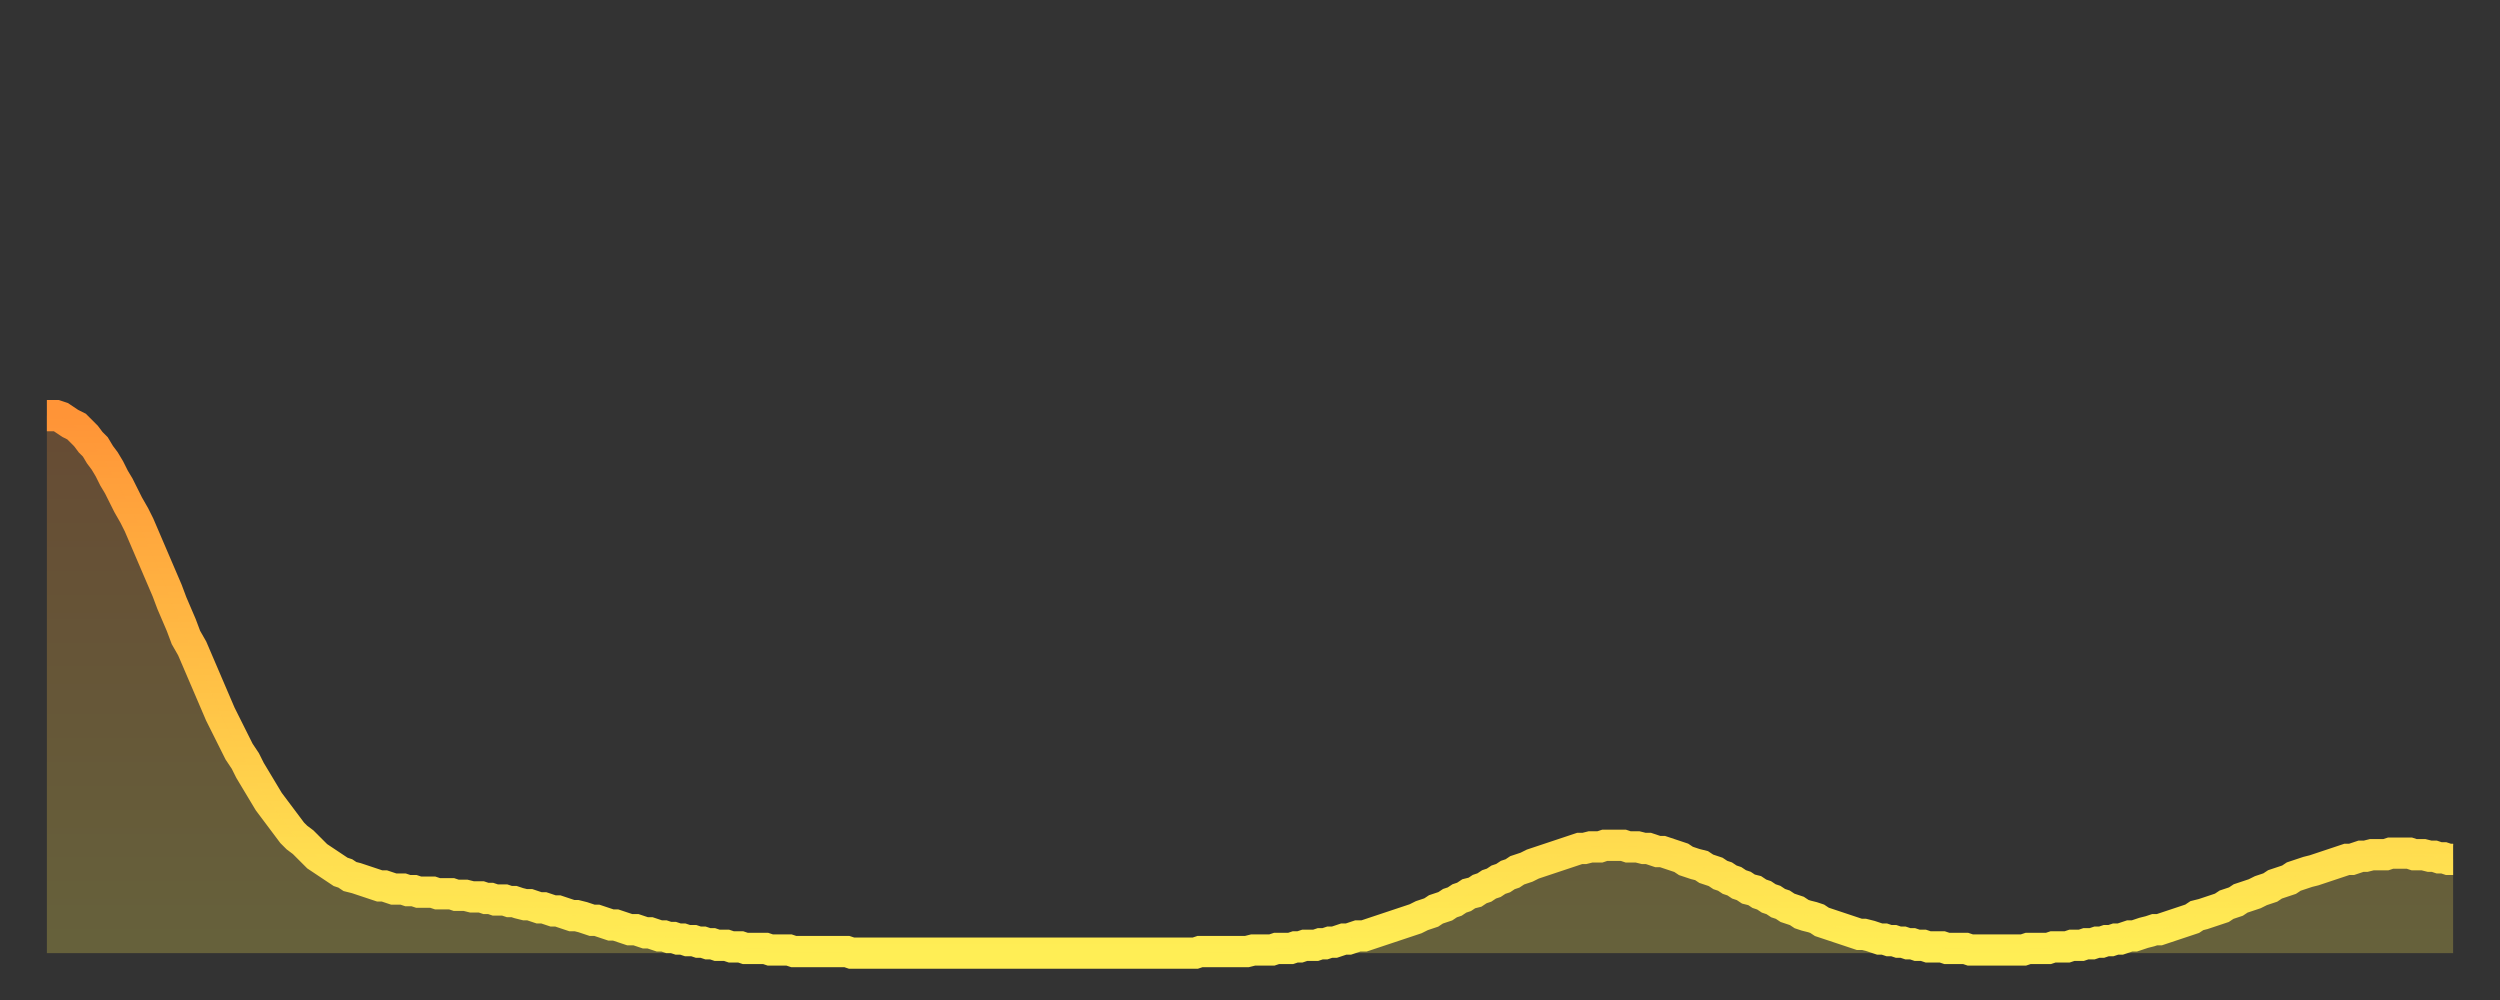 <?xml version="1.0" encoding="utf-8" ?>
<svg baseProfile="full" height="64" version="1.1" width="160" xmlns="http://www.w3.org/2000/svg" xmlns:ev="http://www.w3.org/2001/xml-events" xmlns:xlink="http://www.w3.org/1999/xlink"><rect width="100%" height="100%" fill="#333333" stroke="none"/><defs><linearGradient id="id665014" x1="0" x2="0" y1="0" y2="1"><stop offset="0%" stop-color="#ff9437" /><stop offset="50%" stop-color="#ffc146" /><stop offset="100%" stop-color="#ffee55" /></linearGradient></defs><g transform="translate(3,3)"><g><path d="M 0.0 23.6 0.3 23.6 0.6 23.6 0.9 23.7 1.2 23.9 1.5 24.1 1.9 24.3 2.2 24.6 2.5 24.9 2.8 25.3 3.1 25.6 3.4 26.1 3.7 26.5 4.0 27.0 4.3 27.6 4.6 28.1 4.9 28.7 5.2 29.3 5.6 30.0 5.9 30.6 6.2 31.3 6.5 32.0 6.8 32.7 7.1 33.4 7.4 34.1 7.7 34.8 8.0 35.6 8.3 36.3 8.6 37.0 8.9 37.8 9.3 38.5 9.6 39.2 9.9 39.9 10.2 40.6 10.5 41.3 10.8 42.0 11.1 42.7 11.4 43.3 11.7 43.9 12.0 44.5 12.3 45.1 12.7 45.7 13.0 46.3 13.3 46.8 13.6 47.3 13.9 47.8 14.2 48.3 14.5 48.7 14.8 49.1 15.1 49.5 15.4 49.9 15.7 50.3 16.0 50.6 16.4 50.9 16.7 51.2 17.0 51.5 17.3 51.8 17.6 52.0 17.9 52.2 18.2 52.4 18.5 52.6 18.8 52.8 19.1 52.9 19.4 53.1 19.8 53.2 20.1 53.3 20.4 53.4 20.7 53.5 21.0 53.6 21.3 53.7 21.6 53.7 21.9 53.8 22.2 53.9 22.5 53.9 22.8 53.9 23.1 54.0 23.5 54.0 23.8 54.1 24.1 54.1 24.4 54.1 24.7 54.1 25.0 54.2 25.3 54.2 25.6 54.2 25.9 54.2 26.2 54.3 26.5 54.3 26.8 54.3 27.2 54.4 27.5 54.4 27.8 54.4 28.1 54.5 28.4 54.5 28.7 54.6 29.0 54.6 29.3 54.6 29.6 54.7 29.9 54.7 30.2 54.8 30.6 54.9 30.9 54.9 31.2 55.0 31.5 55.1 31.8 55.1 32.1 55.2 32.4 55.3 32.7 55.3 33.0 55.4 33.3 55.5 33.6 55.6 33.9 55.6 34.3 55.7 34.6 55.8 34.9 55.9 35.2 55.9 35.5 56.0 35.8 56.1 36.1 56.2 36.4 56.2 36.7 56.3 37.0 56.4 37.3 56.5 37.7 56.5 38.0 56.6 38.3 56.7 38.6 56.7 38.9 56.8 39.2 56.9 39.5 56.9 39.8 57.0 40.1 57.0 40.4 57.1 40.7 57.1 41.0 57.2 41.4 57.2 41.7 57.3 42.0 57.3 42.3 57.4 42.6 57.4 42.9 57.5 43.2 57.5 43.5 57.5 43.8 57.6 44.1 57.6 44.4 57.6 44.7 57.7 45.1 57.7 45.4 57.7 45.7 57.7 46.0 57.7 46.3 57.8 46.6 57.8 46.9 57.8 47.2 57.8 47.5 57.8 47.8 57.9 48.1 57.9 48.5 57.9 48.8 57.9 49.1 57.9 49.4 57.9 49.7 57.9 50.0 57.9 50.3 57.9 50.6 57.9 50.9 57.9 51.2 57.9 51.5 58.0 51.8 58.0 52.2 58.0 52.5 58.0 52.8 58.0 53.1 58.0 53.4 58.0 53.7 58.0 54.0 58.0 54.3 58.0 54.6 58.0 54.9 58.0 55.2 58.0 55.6 58.0 55.9 58.0 56.2 58.0 56.5 58.0 56.8 58.0 57.1 58.0 57.4 58.0 57.7 58.0 58.0 58.0 58.3 58.0 58.6 58.0 58.9 58.0 59.3 58.0 59.6 58.0 59.9 58.0 60.2 58.0 60.5 58.0 60.8 58.0 61.1 58.0 61.4 58.0 61.7 58.0 62.0 58.0 62.3 58.0 62.6 58.0 63.0 58.0 63.3 58.0 63.6 58.0 63.9 58.0 64.2 58.0 64.5 58.0 64.8 58.0 65.1 58.0 65.4 58.0 65.7 58.0 66.0 58.0 66.4 58.0 66.7 58.0 67.0 58.0 67.3 58.0 67.6 58.0 67.9 58.0 68.2 58.0 68.5 58.0 68.8 58.0 69.1 58.0 69.4 58.0 69.7 58.0 70.1 58.0 70.4 58.0 70.7 58.0 71.0 58.0 71.3 58.0 71.6 58.0 71.9 58.0 72.2 58.0 72.5 58.0 72.8 58.0 73.1 58.0 73.5 58.0 73.8 57.9 74.1 57.9 74.4 57.9 74.7 57.9 75.0 57.9 75.3 57.9 75.6 57.9 75.9 57.9 76.2 57.9 76.5 57.9 76.8 57.9 77.2 57.8 77.5 57.8 77.8 57.8 78.1 57.8 78.4 57.8 78.7 57.7 79.0 57.7 79.3 57.7 79.6 57.7 79.9 57.6 80.2 57.6 80.5 57.5 80.9 57.5 81.2 57.5 81.5 57.4 81.8 57.4 82.1 57.3 82.4 57.3 82.7 57.2 83.0 57.1 83.3 57.1 83.6 57.0 83.9 56.9 84.3 56.9 84.6 56.8 84.9 56.7 85.2 56.6 85.5 56.5 85.8 56.4 86.1 56.3 86.4 56.2 86.7 56.1 87.0 56.0 87.3 55.9 87.6 55.8 88.0 55.6 88.3 55.5 88.6 55.4 88.9 55.2 89.2 55.1 89.5 55.0 89.8 54.8 90.1 54.7 90.4 54.5 90.7 54.4 91.0 54.2 91.4 54.1 91.7 53.9 92.0 53.8 92.3 53.6 92.6 53.5 92.9 53.3 93.2 53.2 93.5 53.0 93.8 52.9 94.1 52.7 94.4 52.6 94.7 52.5 95.1 52.3 95.4 52.2 95.7 52.1 96.0 52.0 96.3 51.9 96.6 51.8 96.9 51.7 97.2 51.6 97.5 51.5 97.8 51.4 98.1 51.3 98.4 51.3 98.8 51.2 99.1 51.2 99.4 51.2 99.7 51.1 100.0 51.1 100.3 51.1 100.6 51.1 100.9 51.1 101.2 51.2 101.5 51.2 101.8 51.2 102.2 51.3 102.5 51.3 102.8 51.4 103.1 51.5 103.4 51.5 103.7 51.6 104.0 51.7 104.3 51.8 104.6 51.9 104.9 52.1 105.2 52.2 105.5 52.3 105.9 52.4 106.2 52.6 106.5 52.7 106.8 52.8 107.1 53.0 107.4 53.1 107.7 53.3 108.0 53.4 108.3 53.6 108.6 53.7 108.9 53.9 109.3 54.0 109.6 54.2 109.9 54.3 110.2 54.5 110.5 54.6 110.8 54.8 111.1 54.9 111.4 55.1 111.7 55.2 112.0 55.3 112.3 55.5 112.6 55.6 113.0 55.7 113.3 55.8 113.6 56.0 113.9 56.1 114.2 56.2 114.5 56.3 114.8 56.4 115.1 56.5 115.4 56.6 115.7 56.7 116.0 56.8 116.3 56.8 116.7 56.9 117.0 57.0 117.3 57.1 117.6 57.1 117.9 57.2 118.2 57.2 118.5 57.3 118.8 57.3 119.1 57.4 119.4 57.4 119.7 57.5 120.1 57.5 120.4 57.6 120.7 57.6 121.0 57.6 121.3 57.6 121.6 57.7 121.9 57.7 122.2 57.7 122.5 57.7 122.8 57.7 123.1 57.8 123.4 57.8 123.8 57.8 124.1 57.8 124.4 57.8 124.7 57.8 125.0 57.8 125.3 57.8 125.6 57.8 125.9 57.8 126.2 57.8 126.5 57.8 126.8 57.7 127.2 57.7 127.5 57.7 127.8 57.7 128.1 57.7 128.4 57.6 128.7 57.6 129.0 57.6 129.3 57.6 129.6 57.5 129.9 57.5 130.2 57.5 130.5 57.4 130.9 57.4 131.2 57.3 131.5 57.3 131.8 57.2 132.1 57.2 132.4 57.1 132.7 57.1 133.0 57.0 133.3 56.9 133.6 56.9 133.9 56.8 134.2 56.7 134.6 56.6 134.9 56.5 135.2 56.5 135.5 56.4 135.8 56.3 136.1 56.2 136.4 56.1 136.7 56.0 137.0 55.9 137.3 55.8 137.6 55.6 138.0 55.5 138.3 55.4 138.6 55.3 138.9 55.2 139.2 55.1 139.5 54.9 139.8 54.8 140.1 54.7 140.4 54.5 140.7 54.4 141.0 54.3 141.3 54.2 141.7 54.0 142.0 53.9 142.3 53.8 142.6 53.6 142.9 53.5 143.2 53.4 143.5 53.3 143.8 53.1 144.1 53.0 144.4 52.9 144.7 52.8 145.1 52.7 145.4 52.6 145.7 52.5 146.0 52.4 146.3 52.3 146.6 52.2 146.9 52.1 147.2 52.0 147.5 52.0 147.8 51.9 148.1 51.8 148.4 51.8 148.8 51.7 149.1 51.7 149.4 51.7 149.7 51.7 150.0 51.6 150.3 51.6 150.6 51.6 150.9 51.6 151.2 51.6 151.5 51.7 151.8 51.7 152.1 51.7 152.5 51.8 152.8 51.8 153.1 51.9 153.4 51.9 153.7 52.0 154.0 52.0" fill="none" id="graph-curve" opacity="1" stroke="url(#id665014)" stroke-width="2" /><path d="M 0 58 L 0.0 23.6 0.3 23.6 0.6 23.6 0.9 23.7 1.2 23.9 1.5 24.1 1.9 24.3 2.2 24.6 2.5 24.9 2.8 25.3 3.1 25.6 3.4 26.1 3.7 26.5 4.0 27.0 4.3 27.6 4.6 28.1 4.9 28.7 5.2 29.3 5.6 30.0 5.9 30.6 6.2 31.3 6.5 32.0 6.8 32.7 7.1 33.4 7.4 34.1 7.7 34.8 8.0 35.6 8.3 36.3 8.6 37.0 8.9 37.8 9.3 38.5 9.6 39.2 9.9 39.9 10.2 40.6 10.5 41.3 10.8 42.0 11.1 42.7 11.4 43.3 11.7 43.9 12.0 44.5 12.3 45.1 12.7 45.7 13.0 46.3 13.3 46.8 13.6 47.3 13.9 47.8 14.2 48.3 14.5 48.7 14.8 49.1 15.1 49.5 15.4 49.9 15.7 50.3 16.0 50.6 16.4 50.9 16.7 51.2 17.0 51.5 17.3 51.8 17.6 52.0 17.9 52.2 18.2 52.4 18.5 52.6 18.8 52.8 19.1 52.9 19.4 53.1 19.8 53.2 20.1 53.3 20.4 53.4 20.7 53.5 21.0 53.6 21.3 53.7 21.6 53.7 21.9 53.8 22.2 53.9 22.5 53.9 22.8 53.9 23.1 54.0 23.5 54.0 23.8 54.1 24.1 54.1 24.4 54.1 24.7 54.1 25.0 54.2 25.3 54.2 25.6 54.2 25.9 54.2 26.2 54.3 26.5 54.3 26.8 54.3 27.2 54.4 27.5 54.4 27.8 54.4 28.1 54.5 28.4 54.5 28.7 54.6 29.0 54.6 29.3 54.6 29.6 54.7 29.9 54.7 30.2 54.8 30.6 54.9 30.9 54.9 31.2 55.0 31.5 55.1 31.8 55.1 32.1 55.2 32.4 55.3 32.7 55.3 33.0 55.4 33.3 55.5 33.6 55.6 33.9 55.6 34.3 55.7 34.6 55.8 34.9 55.9 35.2 55.9 35.5 56.0 35.8 56.1 36.1 56.2 36.4 56.2 36.7 56.3 37.0 56.4 37.3 56.5 37.7 56.5 38.0 56.6 38.3 56.7 38.6 56.7 38.9 56.8 39.2 56.9 39.5 56.9 39.8 57.0 40.1 57.0 40.4 57.1 40.7 57.1 41.0 57.2 41.4 57.2 41.7 57.3 42.0 57.3 42.3 57.4 42.6 57.4 42.9 57.5 43.2 57.5 43.5 57.5 43.8 57.6 44.1 57.6 44.4 57.6 44.7 57.7 45.1 57.7 45.4 57.7 45.7 57.7 46.0 57.7 46.3 57.8 46.6 57.8 46.9 57.8 47.2 57.8 47.5 57.8 47.8 57.9 48.1 57.9 48.5 57.9 48.8 57.9 49.1 57.9 49.4 57.9 49.7 57.9 50.0 57.9 50.3 57.9 50.6 57.9 50.9 57.9 51.2 57.9 51.5 58.0 51.8 58.0 52.2 58.0 52.5 58.0 52.8 58.0 53.1 58.0 53.4 58.0 53.7 58.0 54.0 58.0 54.3 58.0 54.6 58.0 54.9 58.0 55.2 58.0 55.6 58.0 55.9 58.0 56.2 58.0 56.5 58.0 56.8 58.0 57.1 58.0 57.4 58.0 57.7 58.0 58.0 58.0 58.3 58.0 58.6 58.0 58.9 58.0 59.3 58.0 59.6 58.0 59.9 58.0 60.2 58.0 60.5 58.0 60.8 58.0 61.1 58.0 61.4 58.0 61.7 58.0 62.0 58.0 62.3 58.0 62.6 58.0 63.0 58.0 63.3 58.0 63.6 58.0 63.9 58.0 64.2 58.0 64.5 58.0 64.8 58.0 65.1 58.0 65.4 58.0 65.7 58.0 66.0 58.0 66.4 58.0 66.7 58.0 67.0 58.0 67.3 58.0 67.6 58.0 67.9 58.0 68.2 58.0 68.5 58.0 68.8 58.0 69.1 58.0 69.4 58.0 69.7 58.0 70.1 58.0 70.4 58.0 70.7 58.0 71.0 58.0 71.3 58.0 71.6 58.0 71.9 58.0 72.2 58.0 72.5 58.0 72.8 58.0 73.1 58.0 73.5 58.0 73.8 57.9 74.1 57.9 74.4 57.9 74.7 57.9 75.0 57.9 75.3 57.9 75.6 57.9 75.9 57.9 76.2 57.9 76.5 57.9 76.8 57.9 77.2 57.8 77.5 57.8 77.8 57.8 78.1 57.8 78.4 57.8 78.7 57.7 79.0 57.7 79.3 57.7 79.6 57.7 79.9 57.6 80.2 57.6 80.5 57.5 80.9 57.5 81.2 57.5 81.5 57.4 81.8 57.4 82.1 57.3 82.4 57.3 82.7 57.2 83.0 57.1 83.3 57.1 83.6 57.0 83.9 56.9 84.3 56.9 84.6 56.8 84.9 56.7 85.2 56.6 85.5 56.5 85.8 56.4 86.1 56.3 86.4 56.2 86.7 56.1 87.0 56.0 87.3 55.9 87.6 55.8 88.0 55.6 88.3 55.5 88.6 55.4 88.9 55.2 89.2 55.1 89.5 55.0 89.8 54.8 90.1 54.7 90.4 54.5 90.7 54.4 91.0 54.2 91.4 54.1 91.7 53.9 92.0 53.8 92.3 53.6 92.6 53.5 92.9 53.3 93.2 53.2 93.5 53.0 93.8 52.9 94.1 52.7 94.4 52.6 94.7 52.5 95.1 52.3 95.4 52.2 95.7 52.1 96.0 52.0 96.3 51.9 96.6 51.8 96.9 51.7 97.2 51.6 97.5 51.5 97.8 51.4 98.1 51.3 98.4 51.3 98.8 51.2 99.1 51.2 99.4 51.2 99.7 51.1 100.0 51.1 100.3 51.1 100.6 51.1 100.9 51.1 101.2 51.2 101.5 51.2 101.8 51.2 102.2 51.3 102.5 51.3 102.8 51.4 103.1 51.5 103.4 51.5 103.7 51.6 104.0 51.7 104.3 51.8 104.6 51.9 104.9 52.1 105.2 52.2 105.5 52.3 105.9 52.4 106.2 52.6 106.5 52.7 106.8 52.8 107.1 53.0 107.4 53.1 107.7 53.3 108.0 53.4 108.3 53.6 108.6 53.7 108.9 53.9 109.3 54.0 109.6 54.2 109.9 54.3 110.2 54.5 110.5 54.6 110.8 54.8 111.1 54.9 111.4 55.1 111.7 55.2 112.0 55.3 112.3 55.5 112.6 55.6 113.0 55.7 113.3 55.8 113.6 56.0 113.9 56.1 114.2 56.2 114.5 56.3 114.8 56.4 115.1 56.5 115.4 56.6 115.7 56.7 116.0 56.8 116.3 56.8 116.7 56.9 117.0 57.0 117.3 57.1 117.6 57.1 117.9 57.2 118.2 57.2 118.5 57.3 118.8 57.3 119.1 57.4 119.4 57.4 119.7 57.5 120.1 57.5 120.4 57.6 120.7 57.6 121.0 57.6 121.3 57.6 121.6 57.7 121.9 57.7 122.2 57.7 122.5 57.7 122.8 57.7 123.1 57.8 123.4 57.8 123.8 57.8 124.1 57.8 124.4 57.8 124.7 57.8 125.0 57.8 125.3 57.8 125.6 57.8 125.9 57.8 126.2 57.8 126.5 57.8 126.8 57.7 127.2 57.7 127.5 57.7 127.8 57.7 128.1 57.7 128.4 57.6 128.7 57.6 129.0 57.6 129.3 57.6 129.6 57.5 129.9 57.5 130.2 57.5 130.5 57.4 130.9 57.4 131.2 57.3 131.5 57.3 131.8 57.2 132.1 57.2 132.4 57.1 132.7 57.1 133.0 57.0 133.3 56.9 133.6 56.9 133.9 56.8 134.2 56.7 134.6 56.6 134.9 56.5 135.2 56.5 135.5 56.4 135.8 56.3 136.1 56.2 136.4 56.1 136.7 56.0 137.0 55.9 137.3 55.8 137.6 55.6 138.0 55.5 138.3 55.4 138.6 55.3 138.9 55.2 139.2 55.1 139.5 54.9 139.8 54.8 140.1 54.7 140.4 54.5 140.7 54.4 141.0 54.3 141.3 54.2 141.7 54.0 142.0 53.9 142.3 53.8 142.6 53.6 142.9 53.5 143.2 53.4 143.5 53.3 143.8 53.1 144.1 53.0 144.4 52.9 144.7 52.8 145.1 52.7 145.4 52.6 145.7 52.5 146.0 52.4 146.3 52.3 146.6 52.2 146.9 52.1 147.2 52.0 147.5 52.0 147.8 51.9 148.1 51.8 148.4 51.8 148.8 51.7 149.1 51.7 149.4 51.7 149.7 51.7 150.0 51.6 150.3 51.6 150.6 51.6 150.9 51.6 151.2 51.6 151.5 51.7 151.8 51.7 152.1 51.7 152.5 51.8 152.8 51.8 153.1 51.9 153.4 51.9 153.7 52.0 154.0 52.0 154 58" fill="url(#id665014)" fill-opacity=".25" id="graph-shadow" /></g></g></svg>
